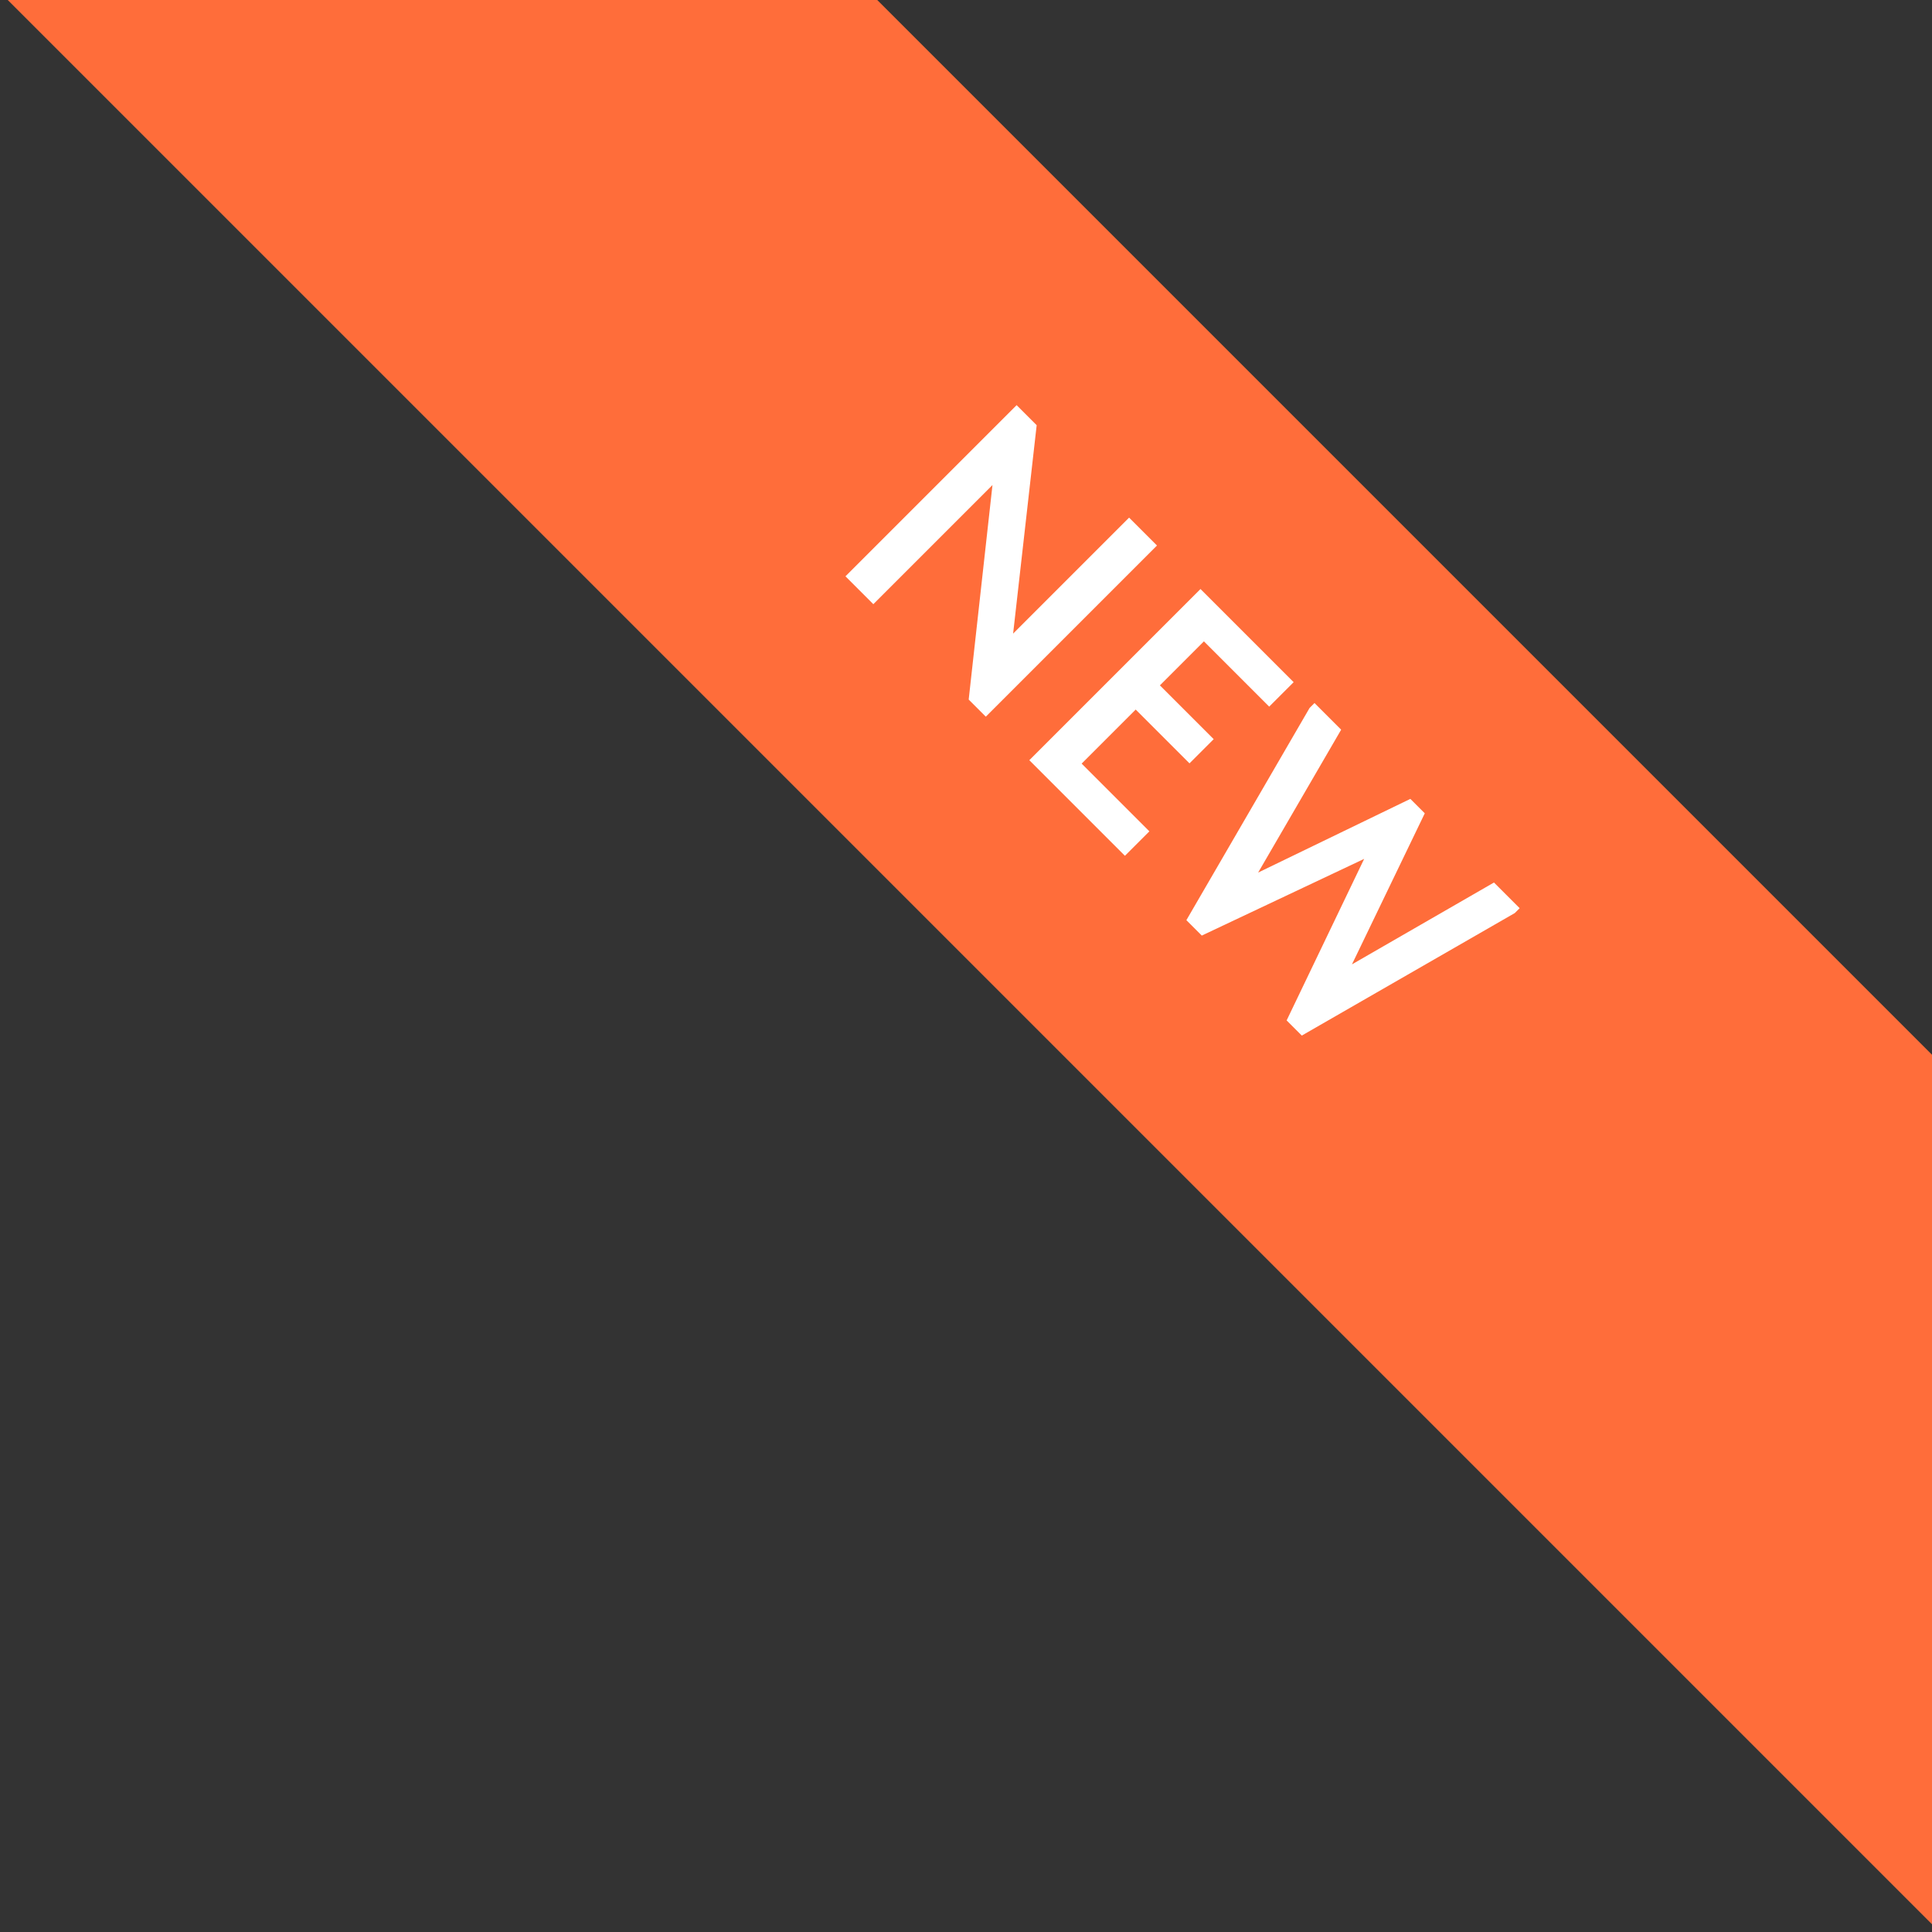 <?xml version="1.0" encoding="UTF-8"?> <svg xmlns="http://www.w3.org/2000/svg" width="257" height="257" viewBox="0 0 257 257" fill="none"><rect x="0" y="0" width="257" height="257" fill="#333333" stroke="none"/><g clip-path="url(#clip0_9544_103949)"><path d="M0.553 -0.477L116.217 -0.477L257.553 140.859L257.553 256.523L0.553 -0.477Z" fill="#FF6D3A"></path><path d="M112.465 76.663L135.234 53.895L137.901 56.562L134.42 87.365L133.054 85.999L150.196 68.857L153.904 72.565L131.135 95.334L128.858 93.057L132.306 61.961L133.445 63.1L116.173 80.371L112.465 76.663ZM136.923 101.122L159.692 78.353L172.085 90.746L168.832 93.999L160.148 85.314L154.293 91.169L161.449 98.325L158.229 101.545L151.073 94.389L143.884 101.578L152.894 110.588L149.641 113.84L136.923 101.122ZM157.815 122.404L174.208 94.17L174.859 93.52L178.404 97.065L165.686 118.956L163.149 118.11L187.609 106.27L189.528 108.189L177.721 132.682L176.16 130.405L198.733 117.395L202.149 120.81L201.498 121.46L173.167 137.756L171.151 135.74L183.218 110.596L185.137 112.515L159.864 124.453L157.815 122.404Z" fill="white"></path></g><defs><clipPath id="clip0_9544_103949"><rect width="257" height="257" fill="white"></rect></clipPath></defs></svg> 